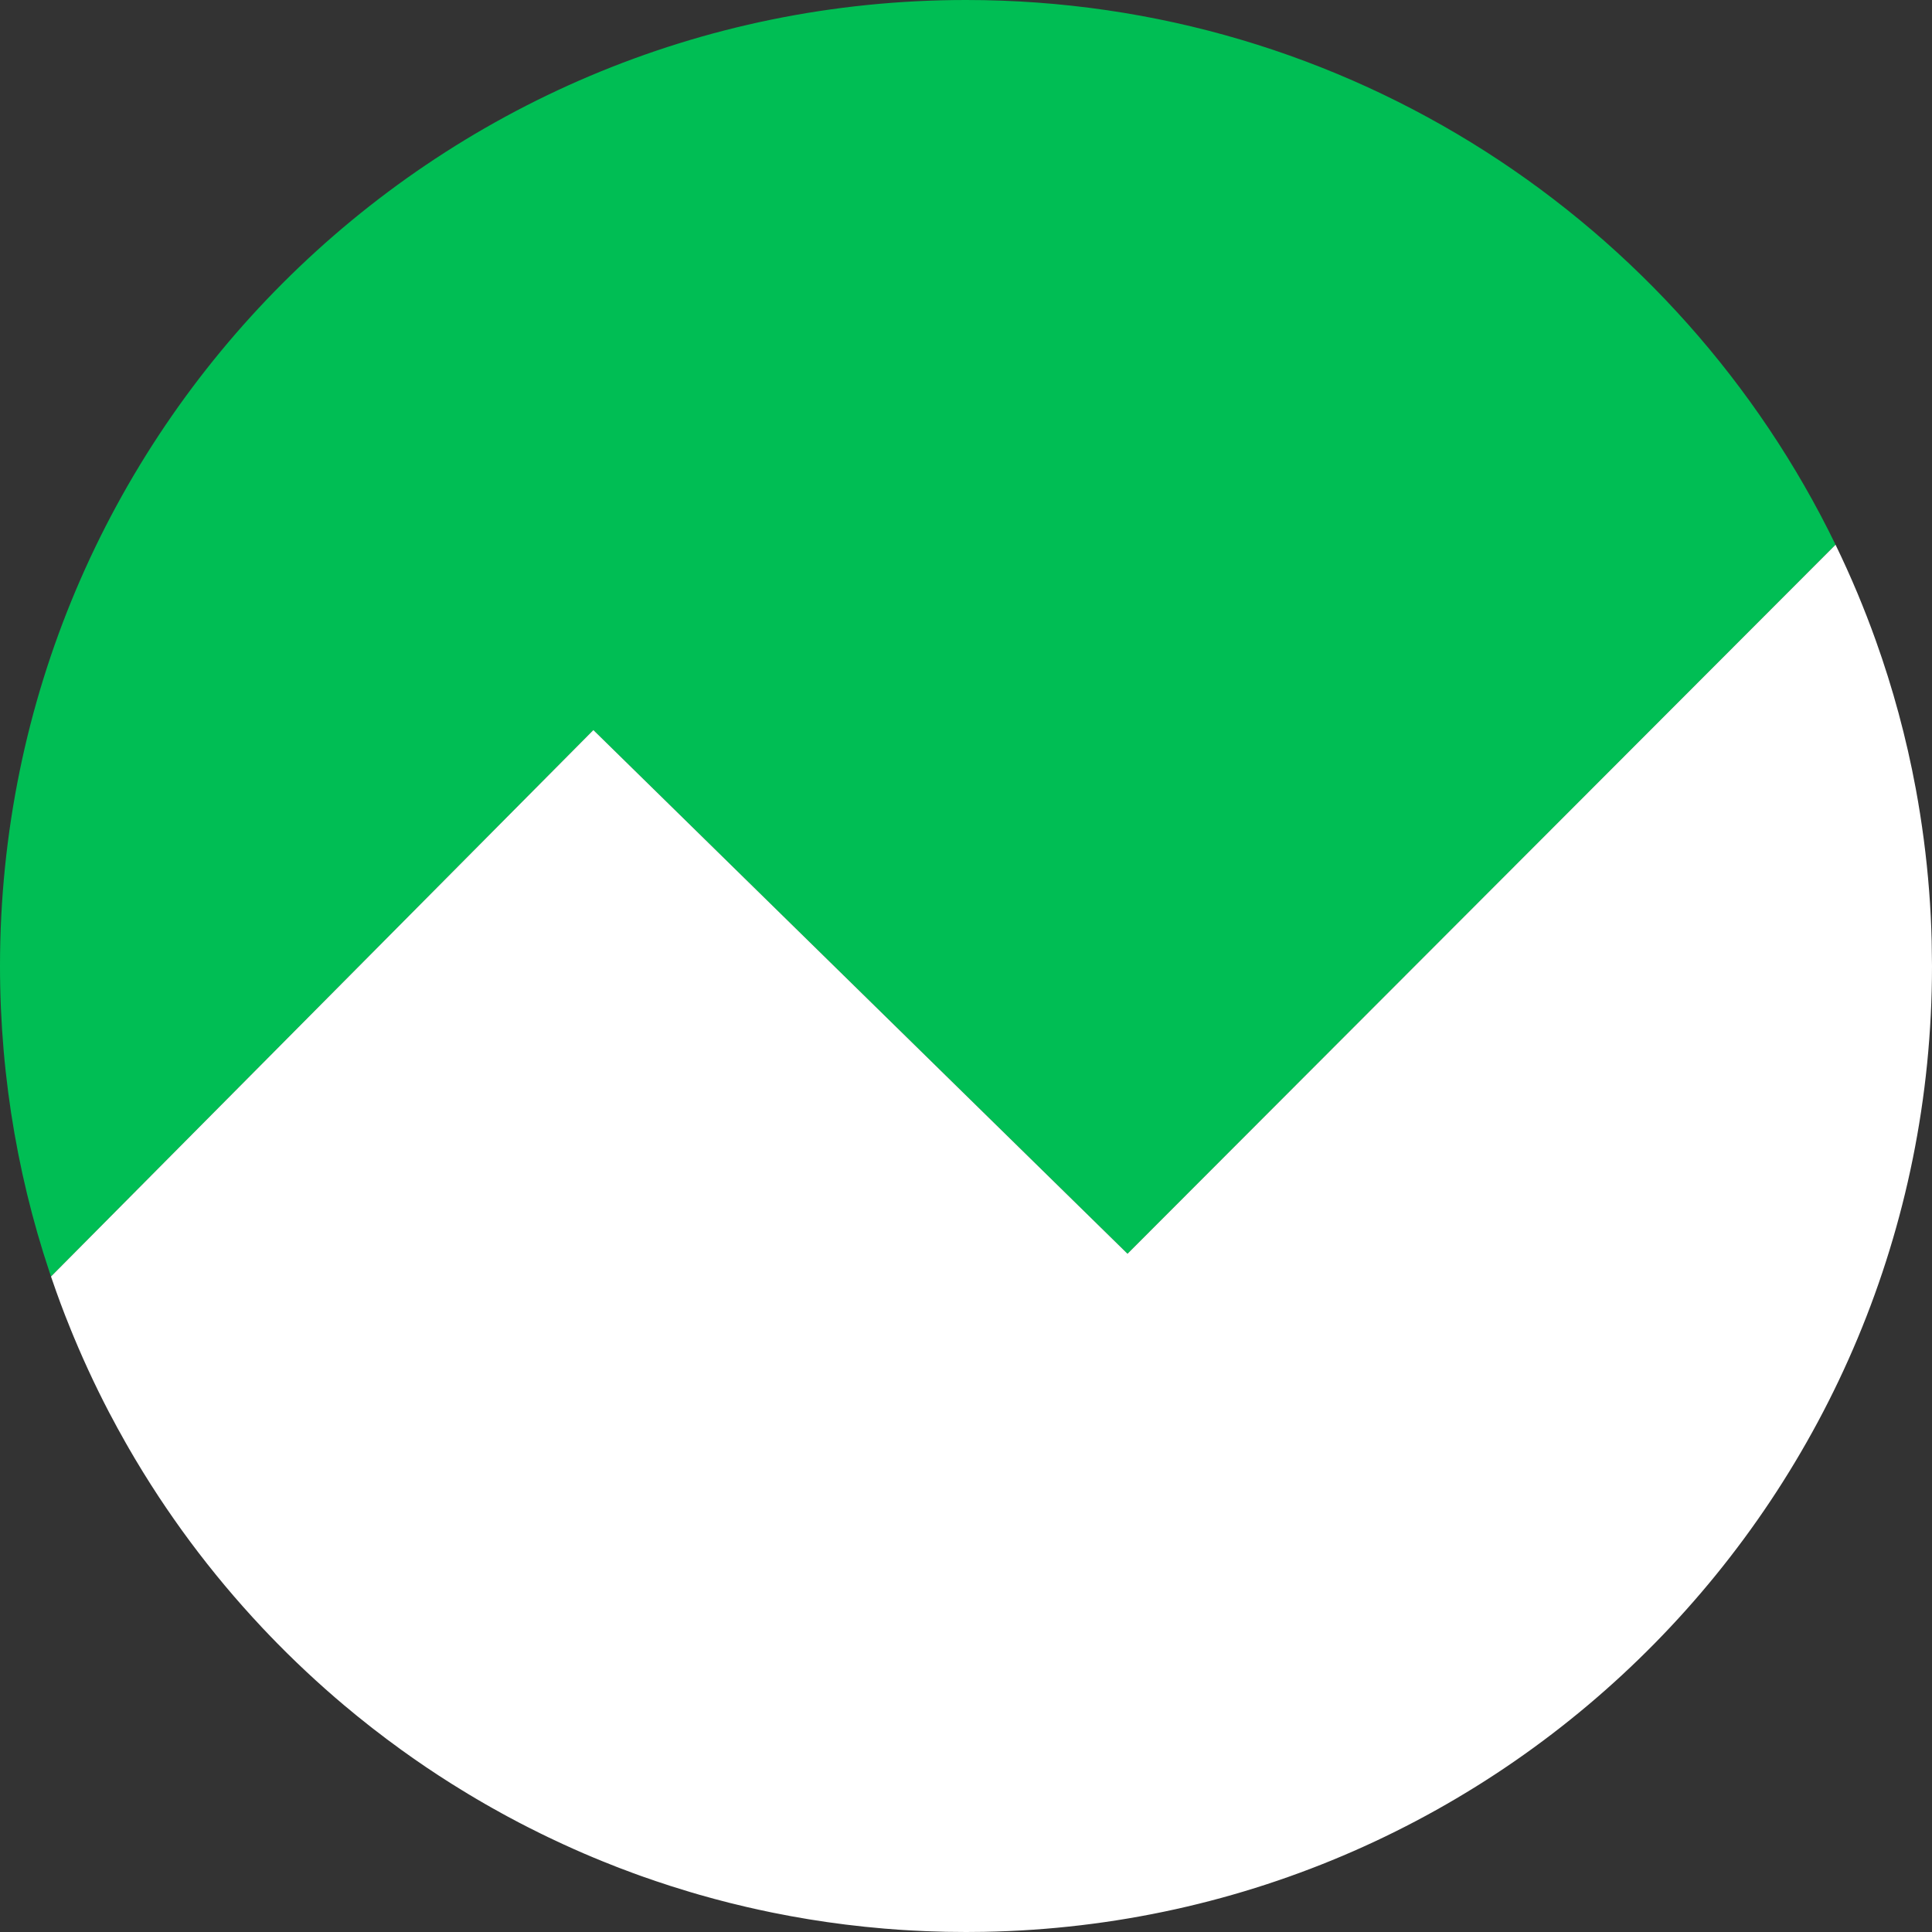 <?xml version="1.0" encoding="UTF-8"?>
<svg width="60px" height="60px" viewBox="0 0 60 60" version="1.1" xmlns="http://www.w3.org/2000/svg" xmlns:xlink="http://www.w3.org/1999/xlink">
    <rect x="0" y="0" width="60" height="60" fill="#333333" stroke="none"/>
    <title>cos</title>
    <g id="Page-1" stroke="none" stroke-width="1" fill="none" fill-rule="evenodd">
        <g id="cos" fill-rule="nonzero">
            <g id="Path-Clipped">
                <path d="M30,0 C41.878,0 52.144,6.904 57.005,16.917 L35.016,38.937 L18.428,22.673 L1.584,39.644 C1.636,39.798 1.689,39.95 1.744,40.103 C0.615,36.946 0,33.545 0,30 C0,13.431 13.431,0 30,0 Z" id="path-1--Path-∩-path-1" fill="#00BE54"></path>
                <path d="M57.005,16.917 C57.02,16.948 57.035,16.98 57.05,17.011 L57.004,16.916 C57.242,17.406 57.467,17.904 57.679,18.409 L57.679,18.409 C57.882,18.895 58.074,19.387 58.252,19.886 L58.252,19.886 C58.785,21.373 59.203,22.914 59.497,24.499 L59.497,24.499 C59.689,25.538 59.828,26.596 59.911,27.669 L59.911,27.669 C59.951,28.186 59.977,28.707 59.99,29.231 L59.99,29.23 L60,30 L60,30 C60,46.384 46.865,59.701 30.551,59.995 L30,60 C29.587,60 29.177,59.992 28.768,59.975 L29.281,59.992 C29.087,59.987 28.893,59.981 28.699,59.972 L28.768,59.975 C28.584,59.968 28.399,59.959 28.215,59.948 L28.699,59.972 C28.463,59.962 28.228,59.949 27.994,59.934 L28.215,59.948 C28.006,59.936 27.797,59.921 27.589,59.904 L27.994,59.934 C27.818,59.922 27.643,59.909 27.469,59.895 L27.469,59.895 C27.06,59.861 26.654,59.818 26.25,59.768 L26.251,59.768 C25.872,59.721 25.497,59.667 25.124,59.606 C24.744,59.544 24.366,59.474 23.991,59.398 L24.259,59.451 C24.045,59.41 23.831,59.366 23.619,59.32 L23.991,59.398 C23.835,59.366 23.679,59.333 23.524,59.299 L23.619,59.32 C23.465,59.287 23.311,59.252 23.158,59.216 L23.524,59.299 C23.297,59.249 23.071,59.197 22.846,59.142 L23.158,59.216 C22.986,59.176 22.815,59.135 22.644,59.092 L22.644,59.092 C22.335,59.014 22.028,58.931 21.723,58.844 C21.625,58.815 21.526,58.787 21.427,58.757 C21.037,58.641 20.65,58.517 20.267,58.386 L20.468,58.454 C20.279,58.391 20.091,58.326 19.904,58.259 L20.267,58.386 C20.078,58.321 19.89,58.255 19.703,58.186 L19.904,58.259 C19.759,58.207 19.614,58.154 19.47,58.1 L19.703,58.186 C19.524,58.121 19.346,58.054 19.168,57.985 L19.47,58.1 C19.243,58.015 19.018,57.927 18.793,57.837 L19.168,57.985 C19.017,57.926 18.866,57.866 18.716,57.805 L18.793,57.837 C18.634,57.773 18.475,57.707 18.317,57.64 L18.716,57.805 C18.529,57.73 18.344,57.652 18.16,57.573 L18.159,57.573 C17.928,57.473 17.698,57.371 17.469,57.265 C17.188,57.136 16.909,57.002 16.632,56.865 L16.84,56.967 C16.696,56.897 16.553,56.825 16.41,56.752 L16.632,56.865 C16.479,56.788 16.325,56.71 16.173,56.631 L16.41,56.752 C16.217,56.654 16.025,56.554 15.835,56.452 L16.173,56.631 C16.016,56.549 15.859,56.465 15.703,56.381 L15.835,56.452 C15.702,56.38 15.57,56.308 15.438,56.235 L15.703,56.381 C15.515,56.278 15.327,56.174 15.141,56.068 L15.438,56.235 C15.278,56.146 15.12,56.056 14.962,55.965 L15.141,56.068 C14.978,55.975 14.816,55.88 14.655,55.784 L14.962,55.965 C14.809,55.876 14.657,55.786 14.506,55.694 L14.655,55.784 C14.479,55.679 14.304,55.572 14.131,55.464 L14.506,55.694 C14.341,55.595 14.178,55.494 14.016,55.392 L14.016,55.392 C13.493,55.062 12.981,54.717 12.481,54.356 L12.482,54.357 C12.167,54.13 11.857,53.897 11.552,53.659 L11.702,53.776 C11.593,53.691 11.484,53.606 11.375,53.52 L11.552,53.659 C11.401,53.541 11.251,53.422 11.102,53.301 L11.375,53.52 C11.214,53.392 11.054,53.263 10.895,53.131 L11.102,53.301 C10.972,53.195 10.842,53.088 10.714,52.98 L10.714,52.981 C10.306,52.638 9.908,52.285 9.519,51.921 C9.11,51.539 8.711,51.145 8.324,50.74 L8.494,50.917 C8.372,50.791 8.251,50.665 8.131,50.537 L8.131,50.536 C7.341,49.695 6.598,48.808 5.908,47.88 L5.908,47.88 C5.736,47.648 5.567,47.415 5.402,47.178 C5.244,46.952 5.089,46.724 4.936,46.493 C4.594,45.973 4.267,45.443 3.957,44.902 L4.055,45.072 C3.959,44.906 3.864,44.74 3.77,44.572 L3.957,44.902 C3.854,44.722 3.752,44.54 3.653,44.358 L3.77,44.572 C3.694,44.435 3.619,44.298 3.545,44.16 L3.653,44.358 C3.564,44.196 3.477,44.033 3.392,43.87 L3.391,43.869 C2.931,42.988 2.514,42.081 2.141,41.151 L2.239,41.393 C2.166,41.216 2.095,41.037 2.025,40.858 L2.025,40.858 C1.928,40.608 1.834,40.356 1.744,40.103 L1.584,39.644 L1.584,39.644 L18.428,22.673 L35.016,38.937 L57.005,16.917 Z" id="Path-∩-path-1-∩-path-1" fill="#FFFFFF"></path>
            </g>
        </g>
    </g>
</svg>